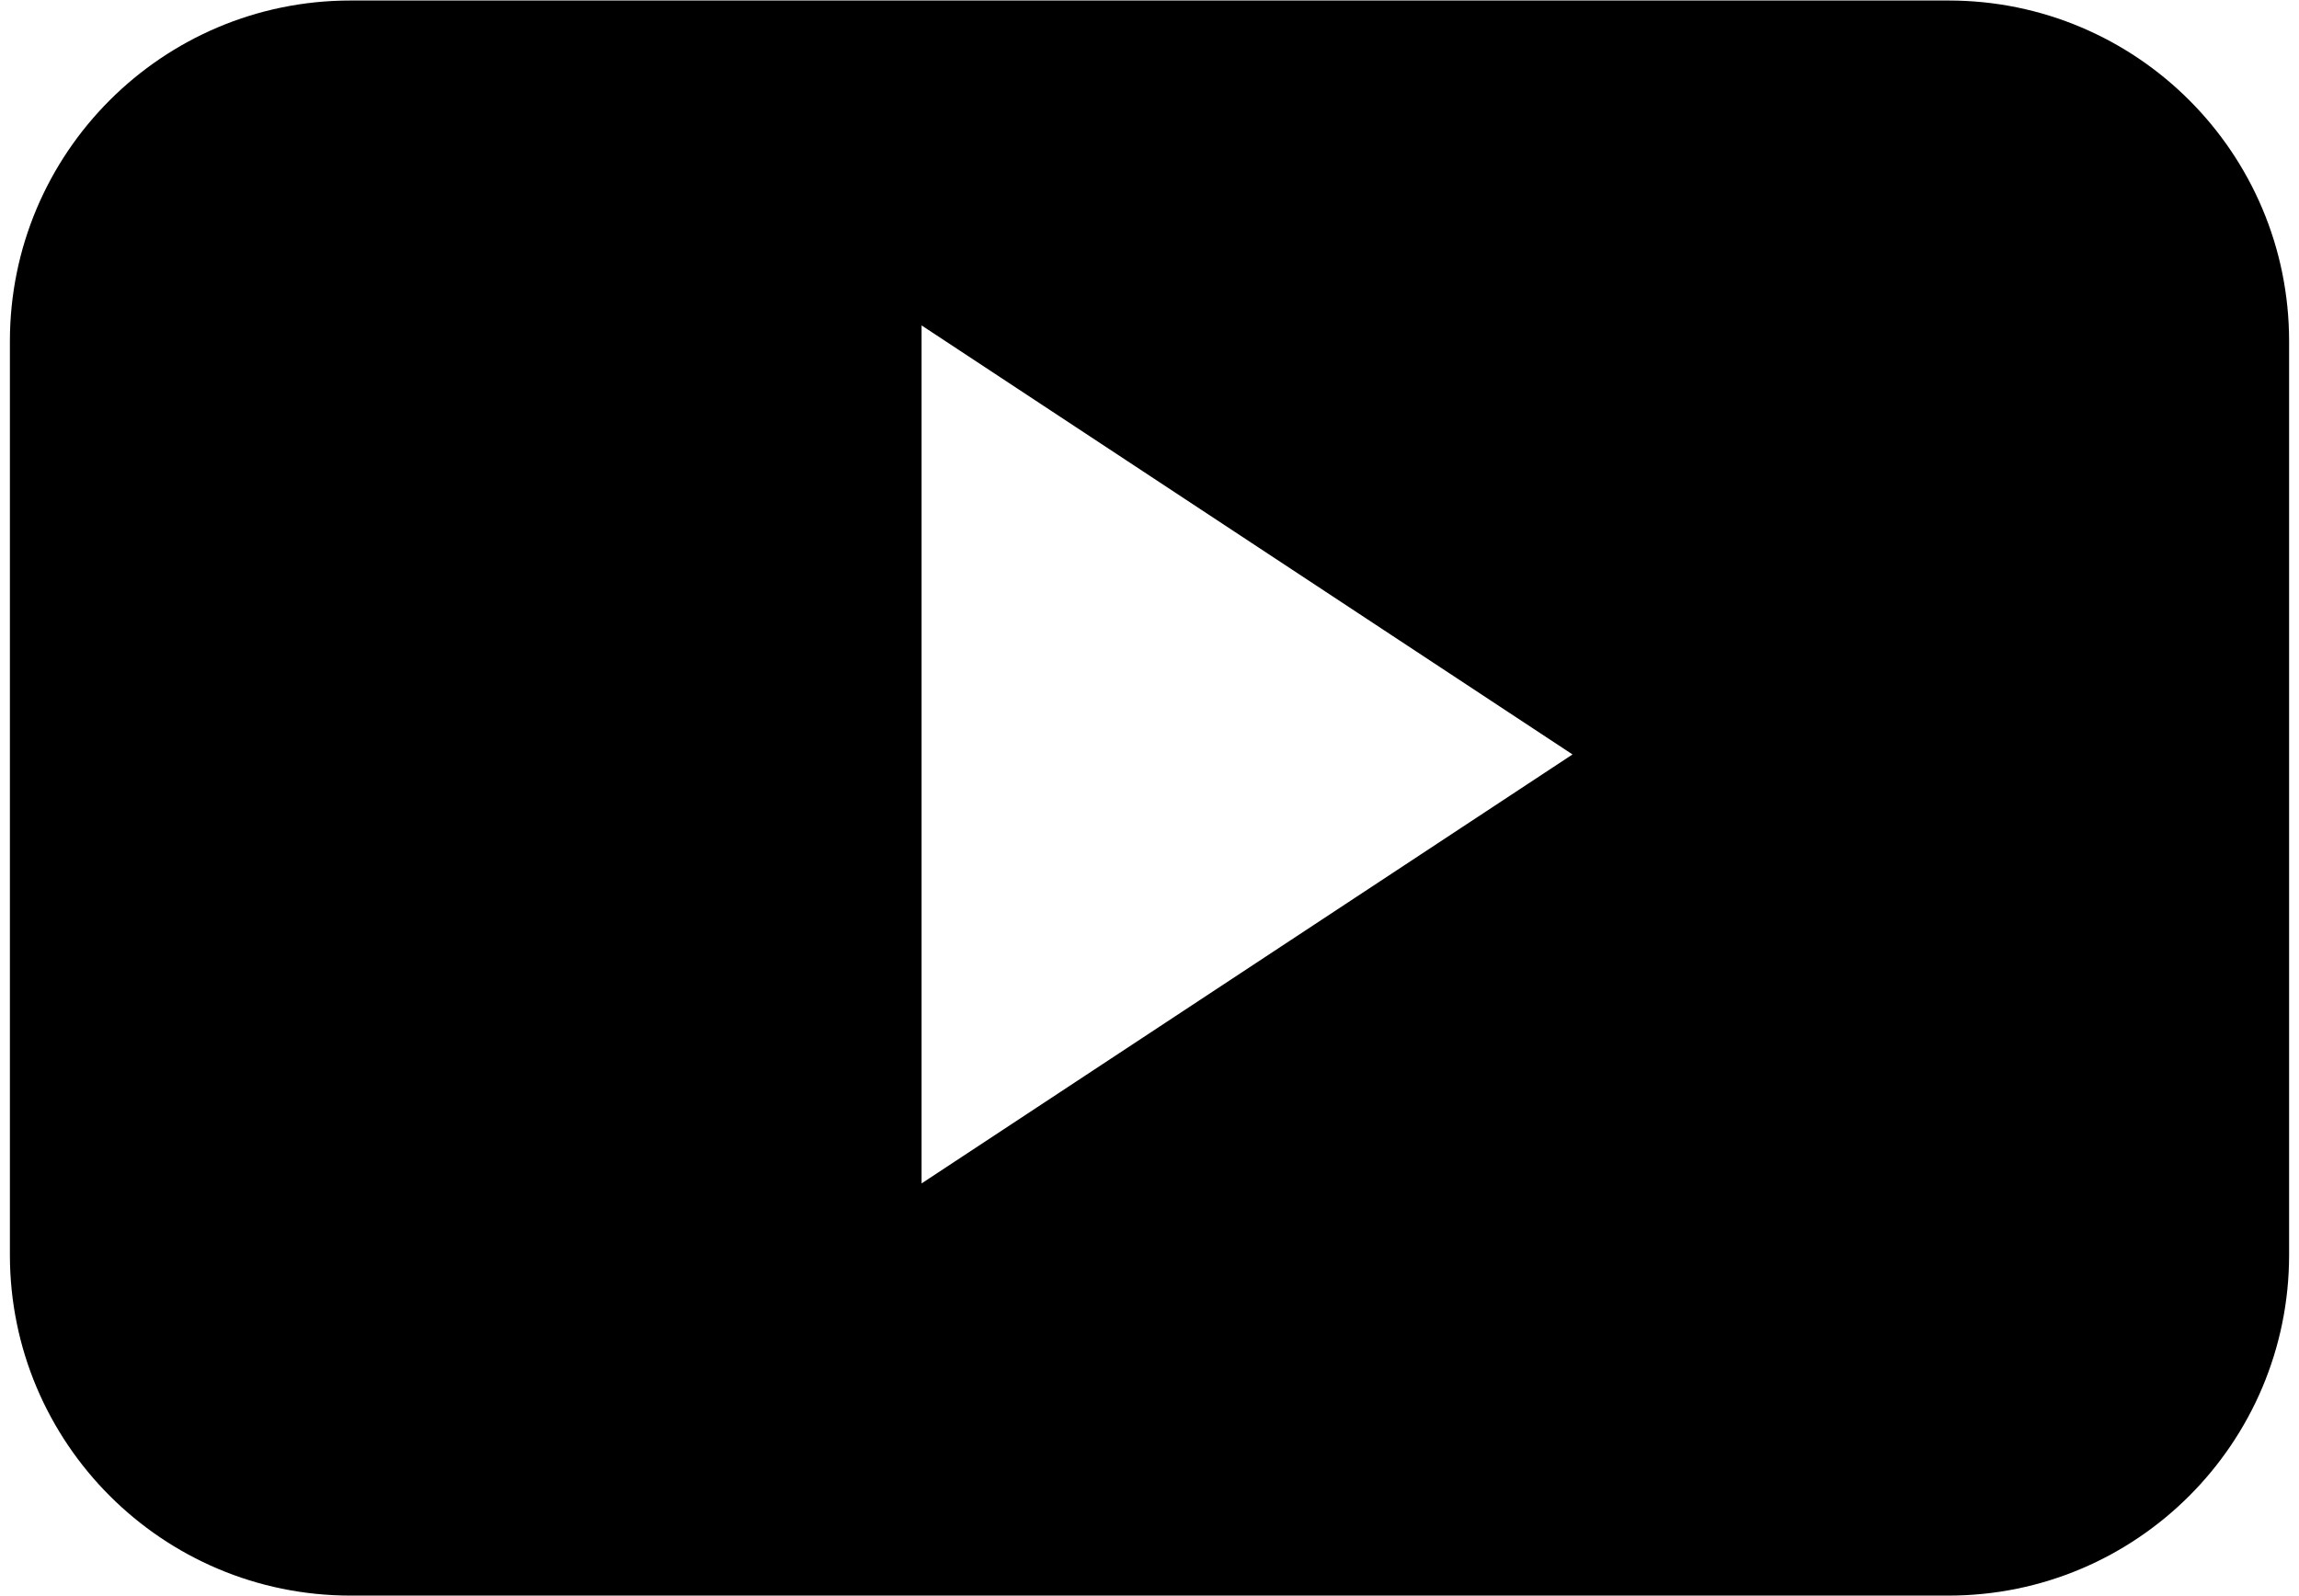 <?xml version="1.0" encoding="utf-8"?>
<!-- Generator: Adobe Illustrator 14.0.0, SVG Export Plug-In . SVG Version: 6.00 Build 43363)  -->
<!DOCTYPE svg PUBLIC "-//W3C//DTD SVG 1.1//EN" "http://www.w3.org/Graphics/SVG/1.1/DTD/svg11.dtd">
<svg version="1.1" id="Capa_1" xmlns="http://www.w3.org/2000/svg" xmlns:xlink="http://www.w3.org/1999/xlink" x="0px" y="0px"
	 width="36px" height="25px" viewBox="-5.5 0 36 25" enable-background="new -5.5 0 36 25" xml:space="preserve">
<g>
	<path id="YouTube__x28_alt_x29_" d="M30.345,5.345c0-2.948-2.387-5.337-5.333-5.337H-0.011c-2.946,0-5.334,2.389-5.334,5.337v14.31
		c0,2.947,2.388,5.337,5.334,5.337h25.023c2.946,0,5.333-2.39,5.333-5.337V5.345z M8.931,18.536V5.097l10.193,6.72L8.931,18.536z"/>
</g>
</svg>
